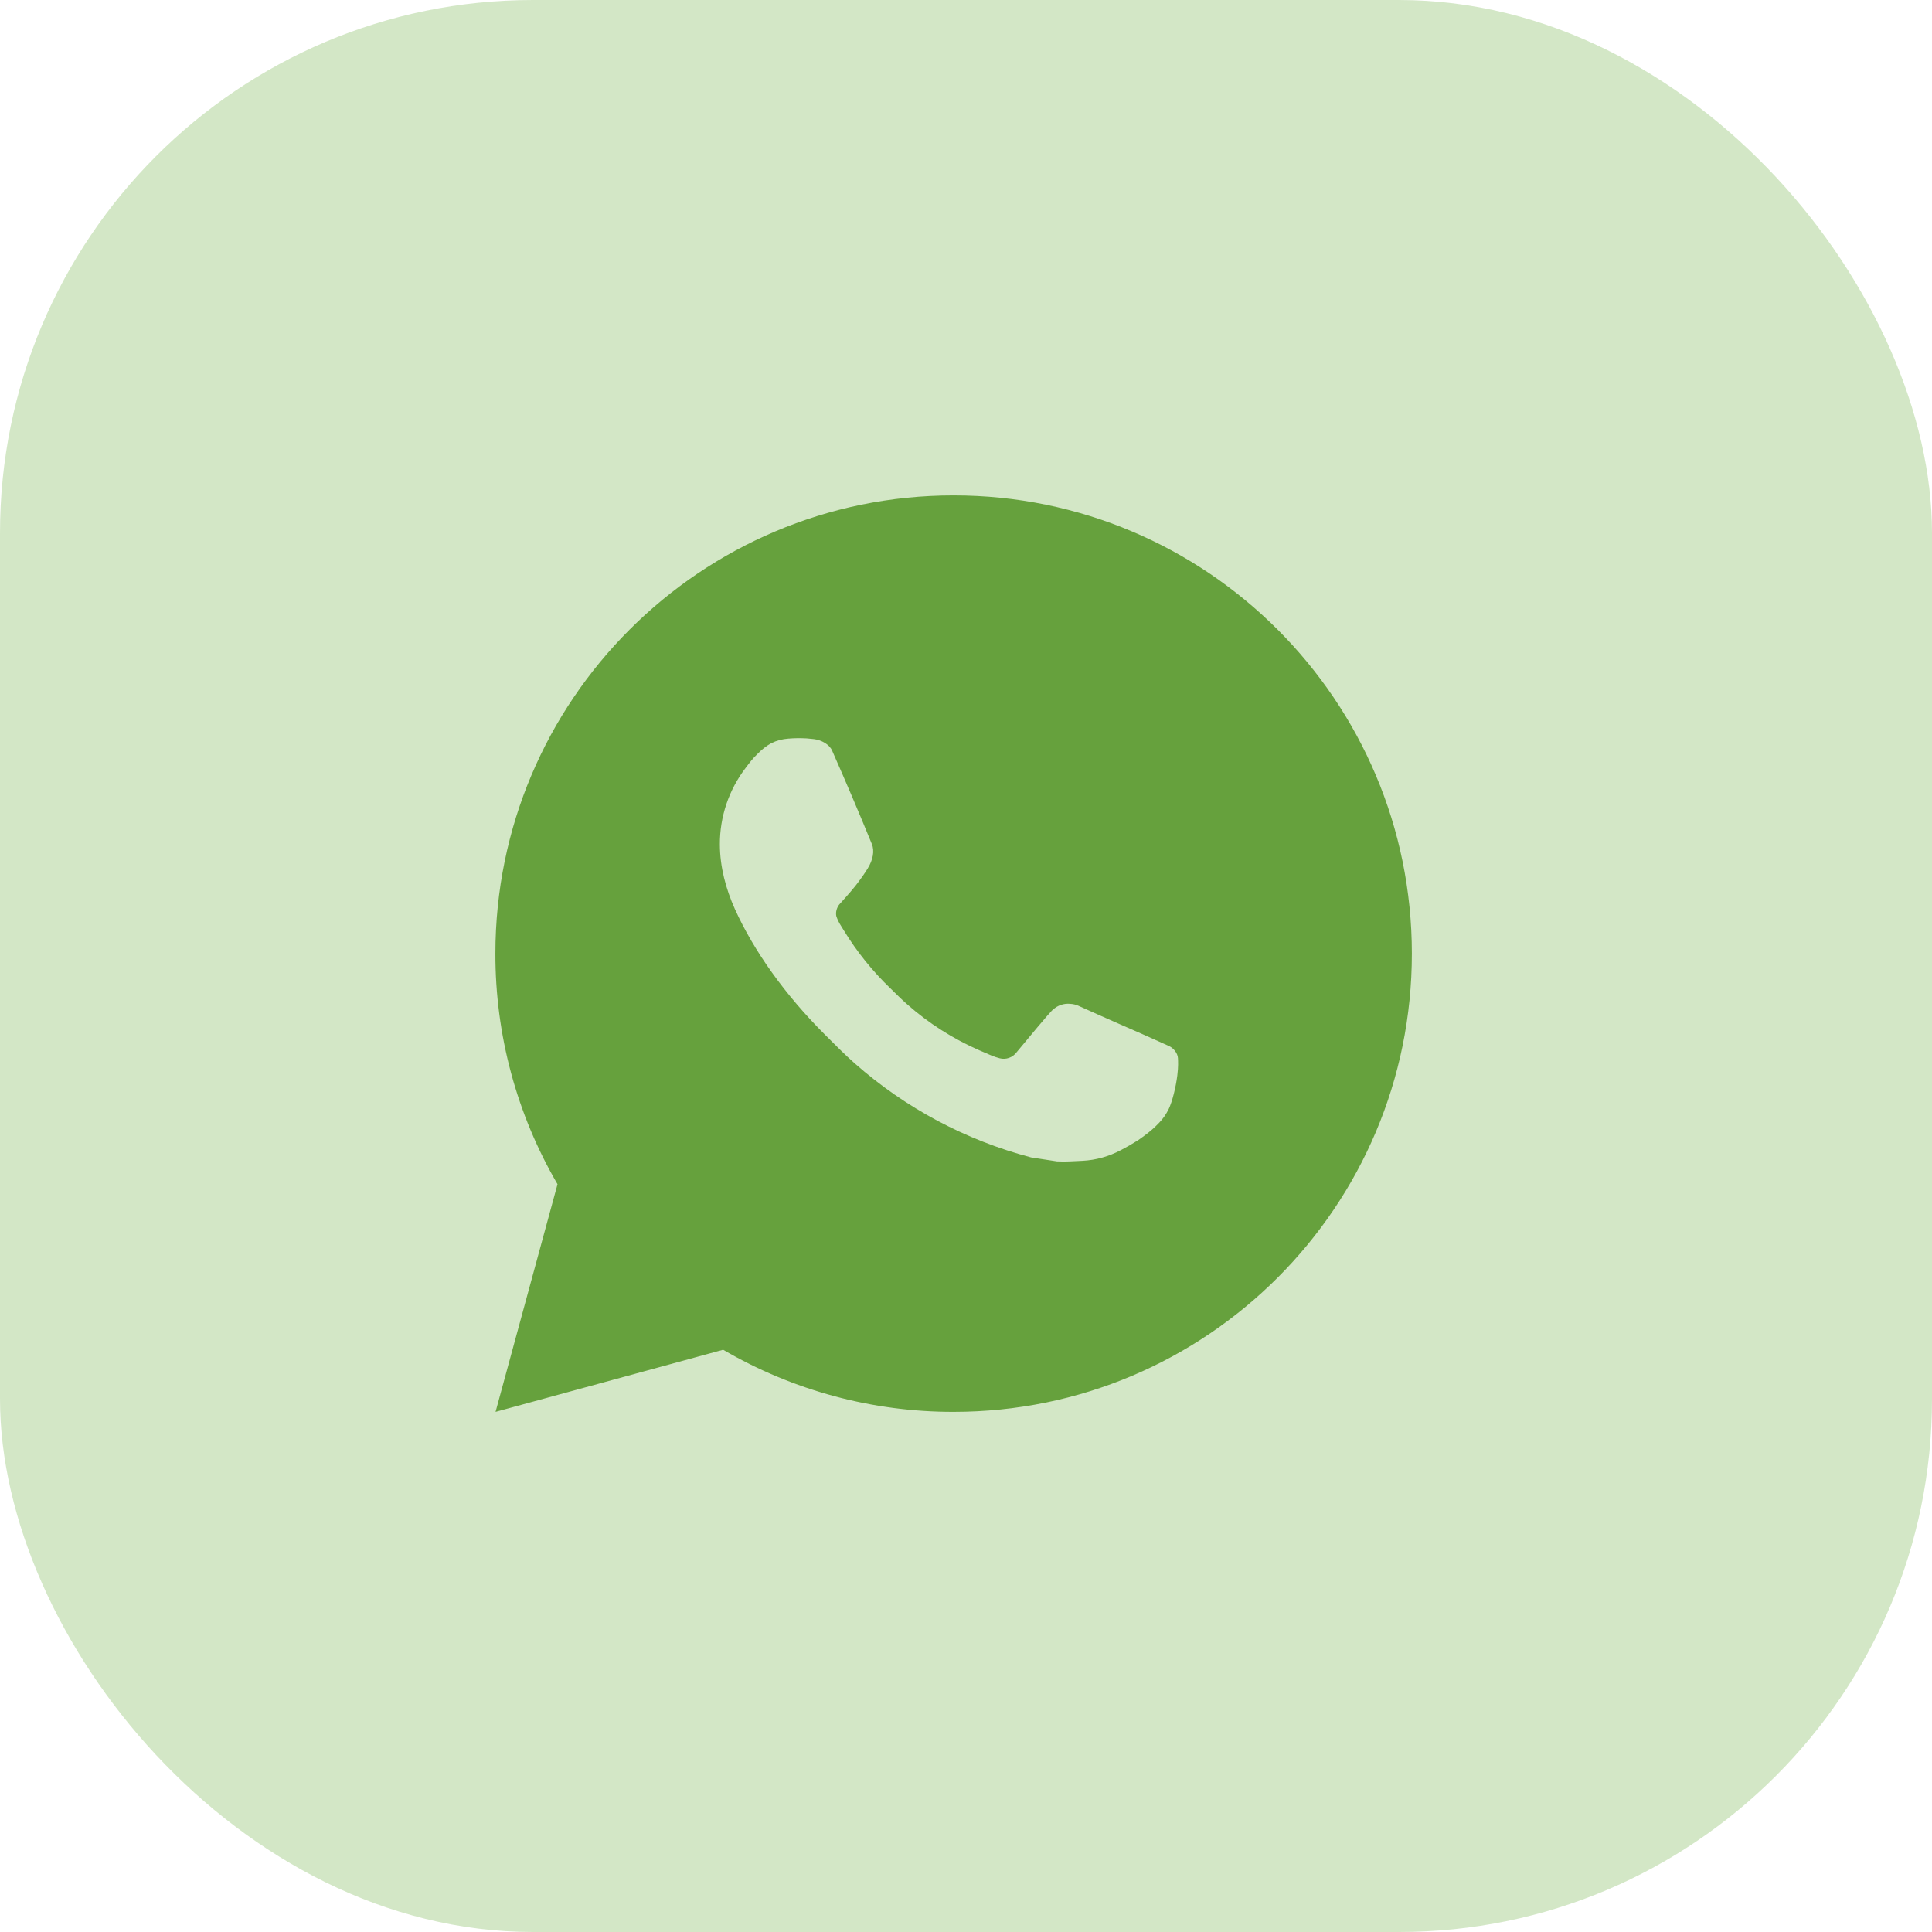 <?xml version="1.0" encoding="UTF-8"?> <svg xmlns="http://www.w3.org/2000/svg" width="58" height="58" viewBox="0 0 58 58" fill="none"><rect width="58" height="58" rx="16" fill="#A9D08E" fill-opacity="0.5"></rect><path d="M28.628 14.872C36.226 14.872 42.385 21.031 42.385 28.628C42.385 36.226 36.226 42.385 28.628 42.385C26.197 42.389 23.809 41.746 21.709 40.521L14.877 42.385L16.737 35.551C15.511 33.45 14.868 31.061 14.872 28.628C14.872 21.031 21.031 14.872 28.628 14.872ZM23.94 22.163L23.665 22.174C23.487 22.186 23.313 22.233 23.153 22.311C23.004 22.396 22.868 22.502 22.749 22.625C22.584 22.781 22.49 22.915 22.39 23.046C21.881 23.708 21.607 24.52 21.611 25.354C21.614 26.029 21.79 26.685 22.065 27.298C22.628 28.539 23.553 29.853 24.775 31.07C25.07 31.363 25.358 31.658 25.669 31.931C27.187 33.268 28.996 34.231 30.952 34.746L31.733 34.866C31.988 34.879 32.242 34.86 32.498 34.848C32.898 34.827 33.29 34.718 33.644 34.53C33.824 34.437 34 34.336 34.171 34.227C34.171 34.227 34.229 34.188 34.343 34.103C34.528 33.966 34.642 33.868 34.797 33.707C34.912 33.588 35.008 33.45 35.086 33.292C35.193 33.068 35.3 32.64 35.344 32.283C35.377 32.011 35.367 31.863 35.363 31.77C35.358 31.623 35.235 31.471 35.102 31.406L34.301 31.047C34.301 31.047 33.105 30.526 32.373 30.193C32.296 30.159 32.214 30.14 32.131 30.136C32.036 30.126 31.941 30.137 31.852 30.167C31.762 30.197 31.68 30.246 31.611 30.311C31.604 30.308 31.512 30.387 30.517 31.592C30.46 31.668 30.381 31.726 30.291 31.758C30.201 31.79 30.103 31.794 30.011 31.77C29.921 31.747 29.833 31.716 29.748 31.68C29.577 31.608 29.518 31.581 29.401 31.531C28.612 31.187 27.881 30.721 27.235 30.151C27.061 30 26.9 29.835 26.735 29.675C26.194 29.157 25.723 28.571 25.332 27.931L25.251 27.8C25.194 27.712 25.147 27.617 25.111 27.518C25.058 27.316 25.195 27.154 25.195 27.154C25.195 27.154 25.529 26.788 25.684 26.59C25.836 26.397 25.964 26.21 26.046 26.077C26.209 25.815 26.259 25.547 26.174 25.339C25.789 24.398 25.391 23.462 24.98 22.532C24.899 22.347 24.658 22.215 24.439 22.189C24.365 22.18 24.291 22.173 24.217 22.167C24.032 22.157 23.847 22.158 23.662 22.173L23.94 22.163Z" fill="#66A13D"></path></svg> 